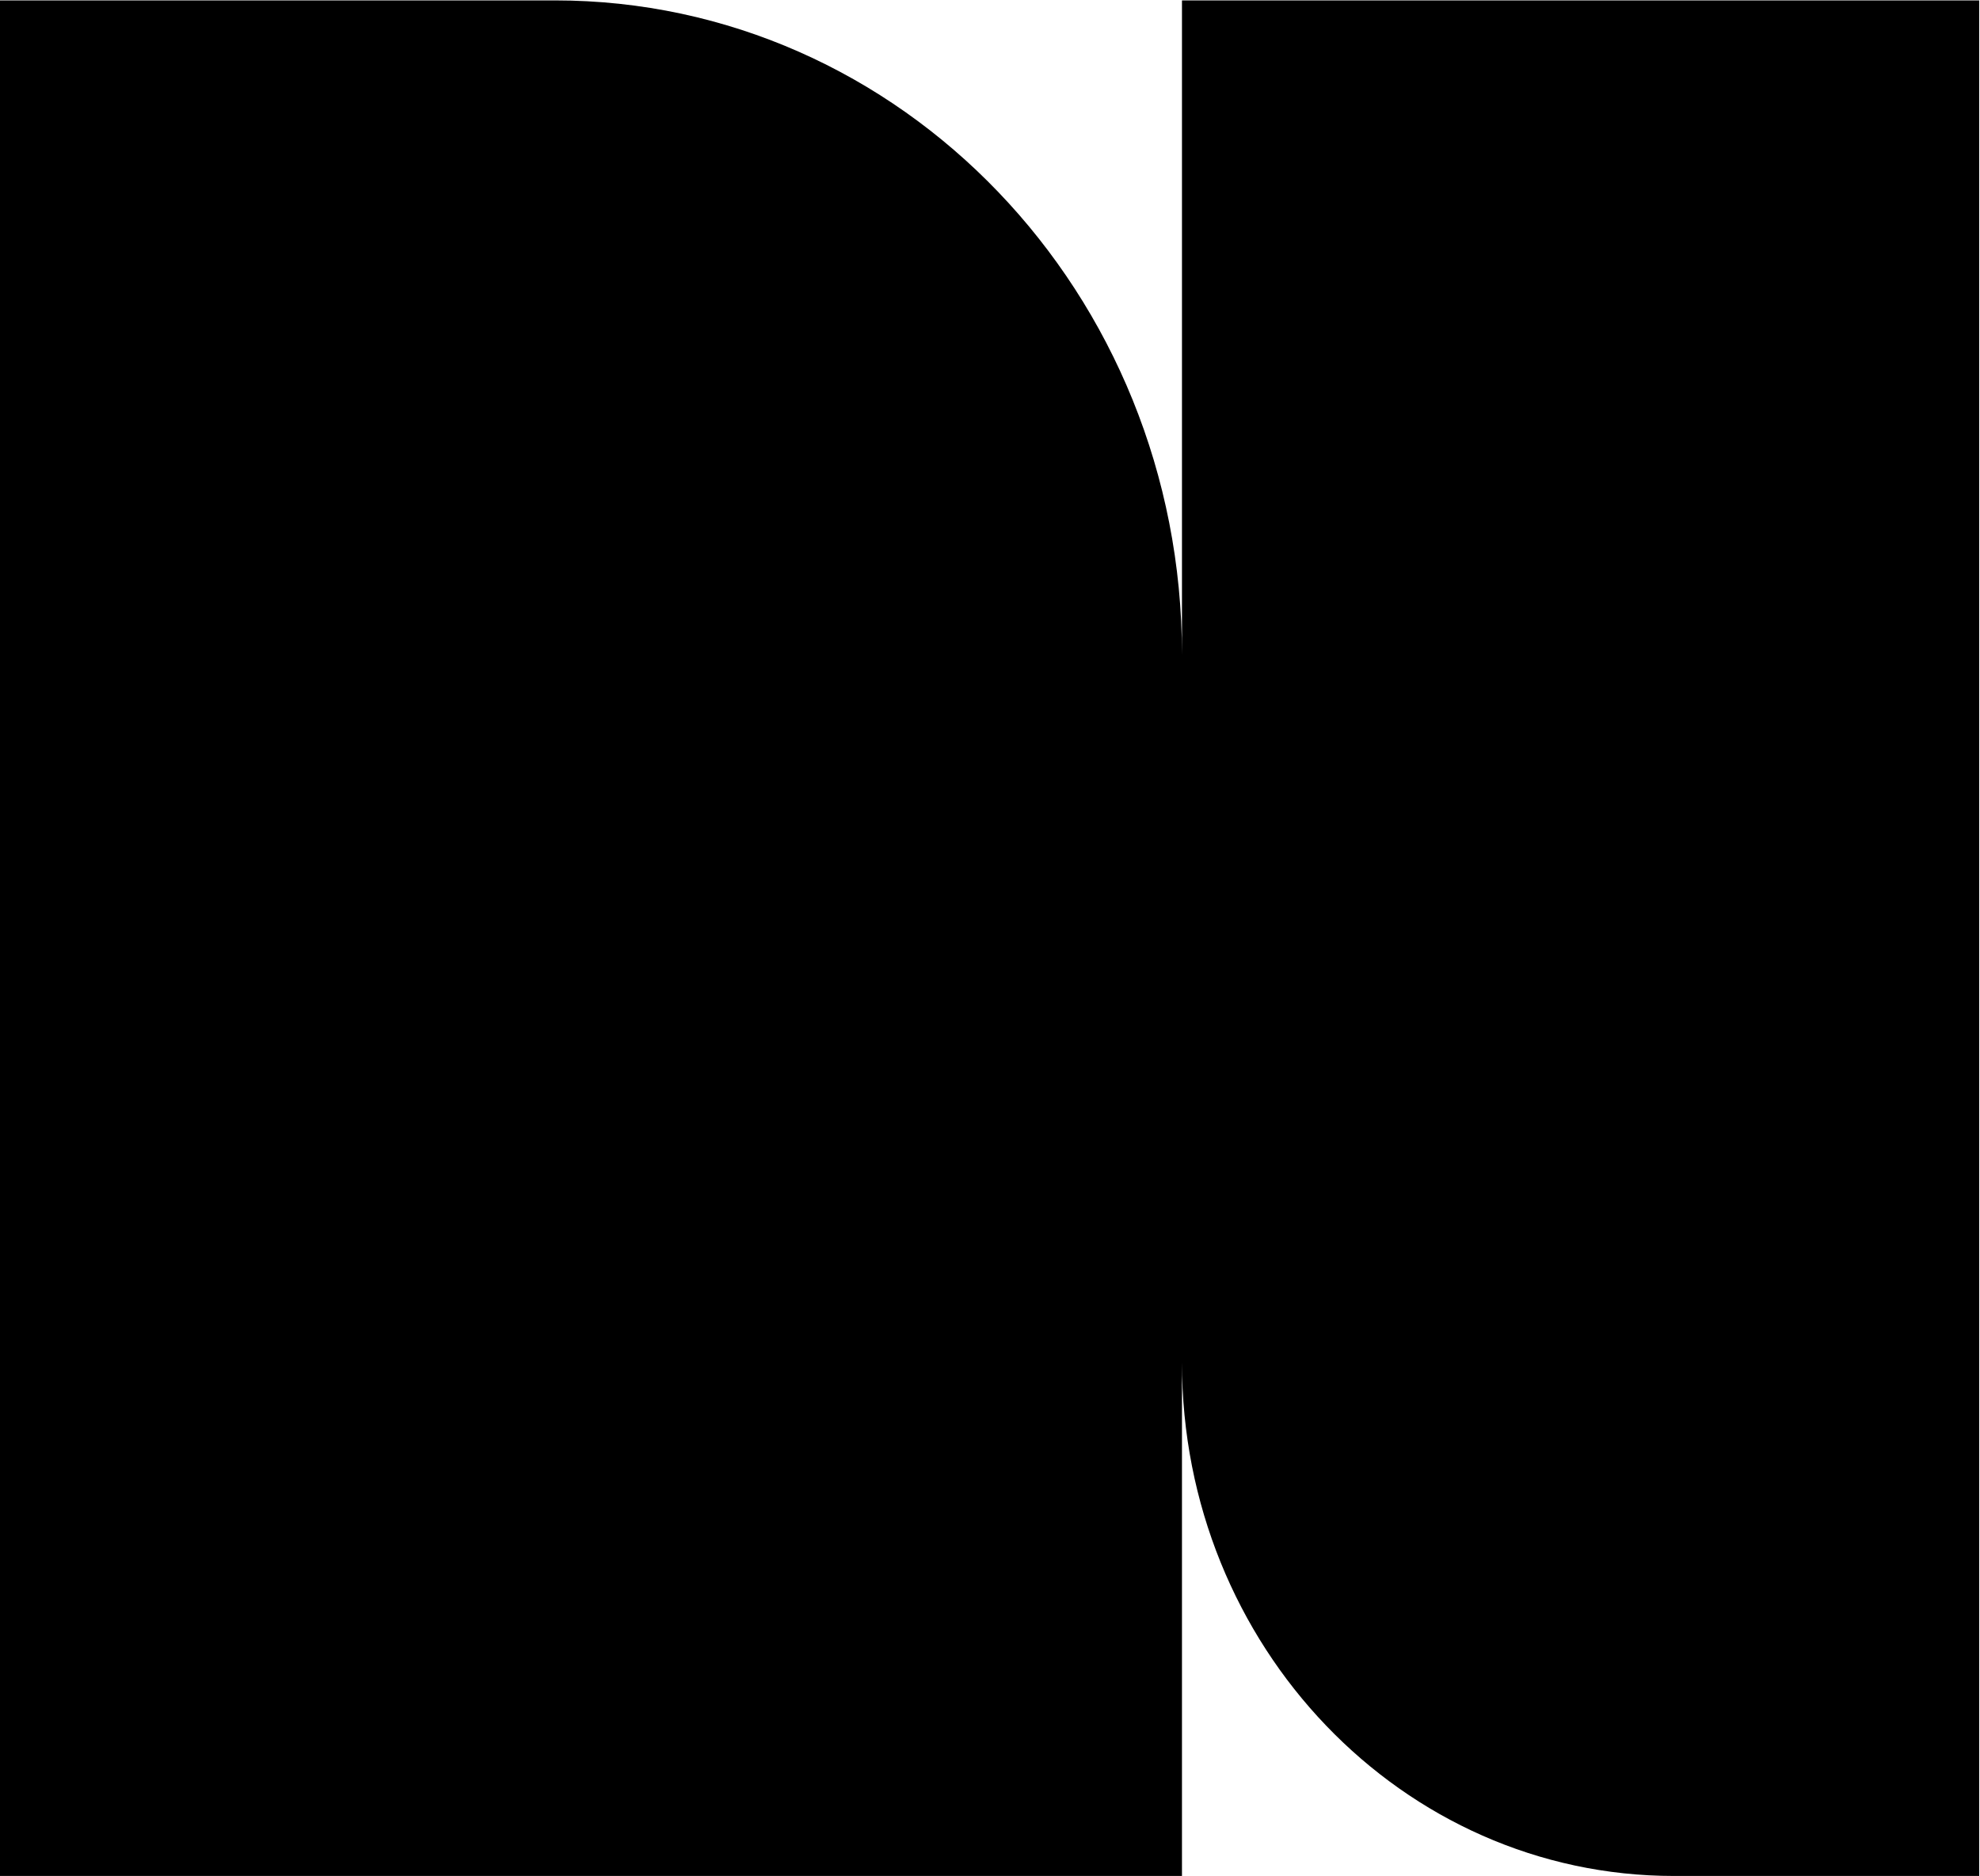 <svg xmlns="http://www.w3.org/2000/svg" width="630" height="597" viewBox="0 0 630 597" fill="none"><path d="M532.655 596.977H629.748V0.127H376.081V208.314C376.081 93.364 286.745 0.127 176.575 0.127H0V596.977H376.081V433.593C376.081 523.831 446.183 596.977 532.655 596.977Z" fill="black"></path></svg>